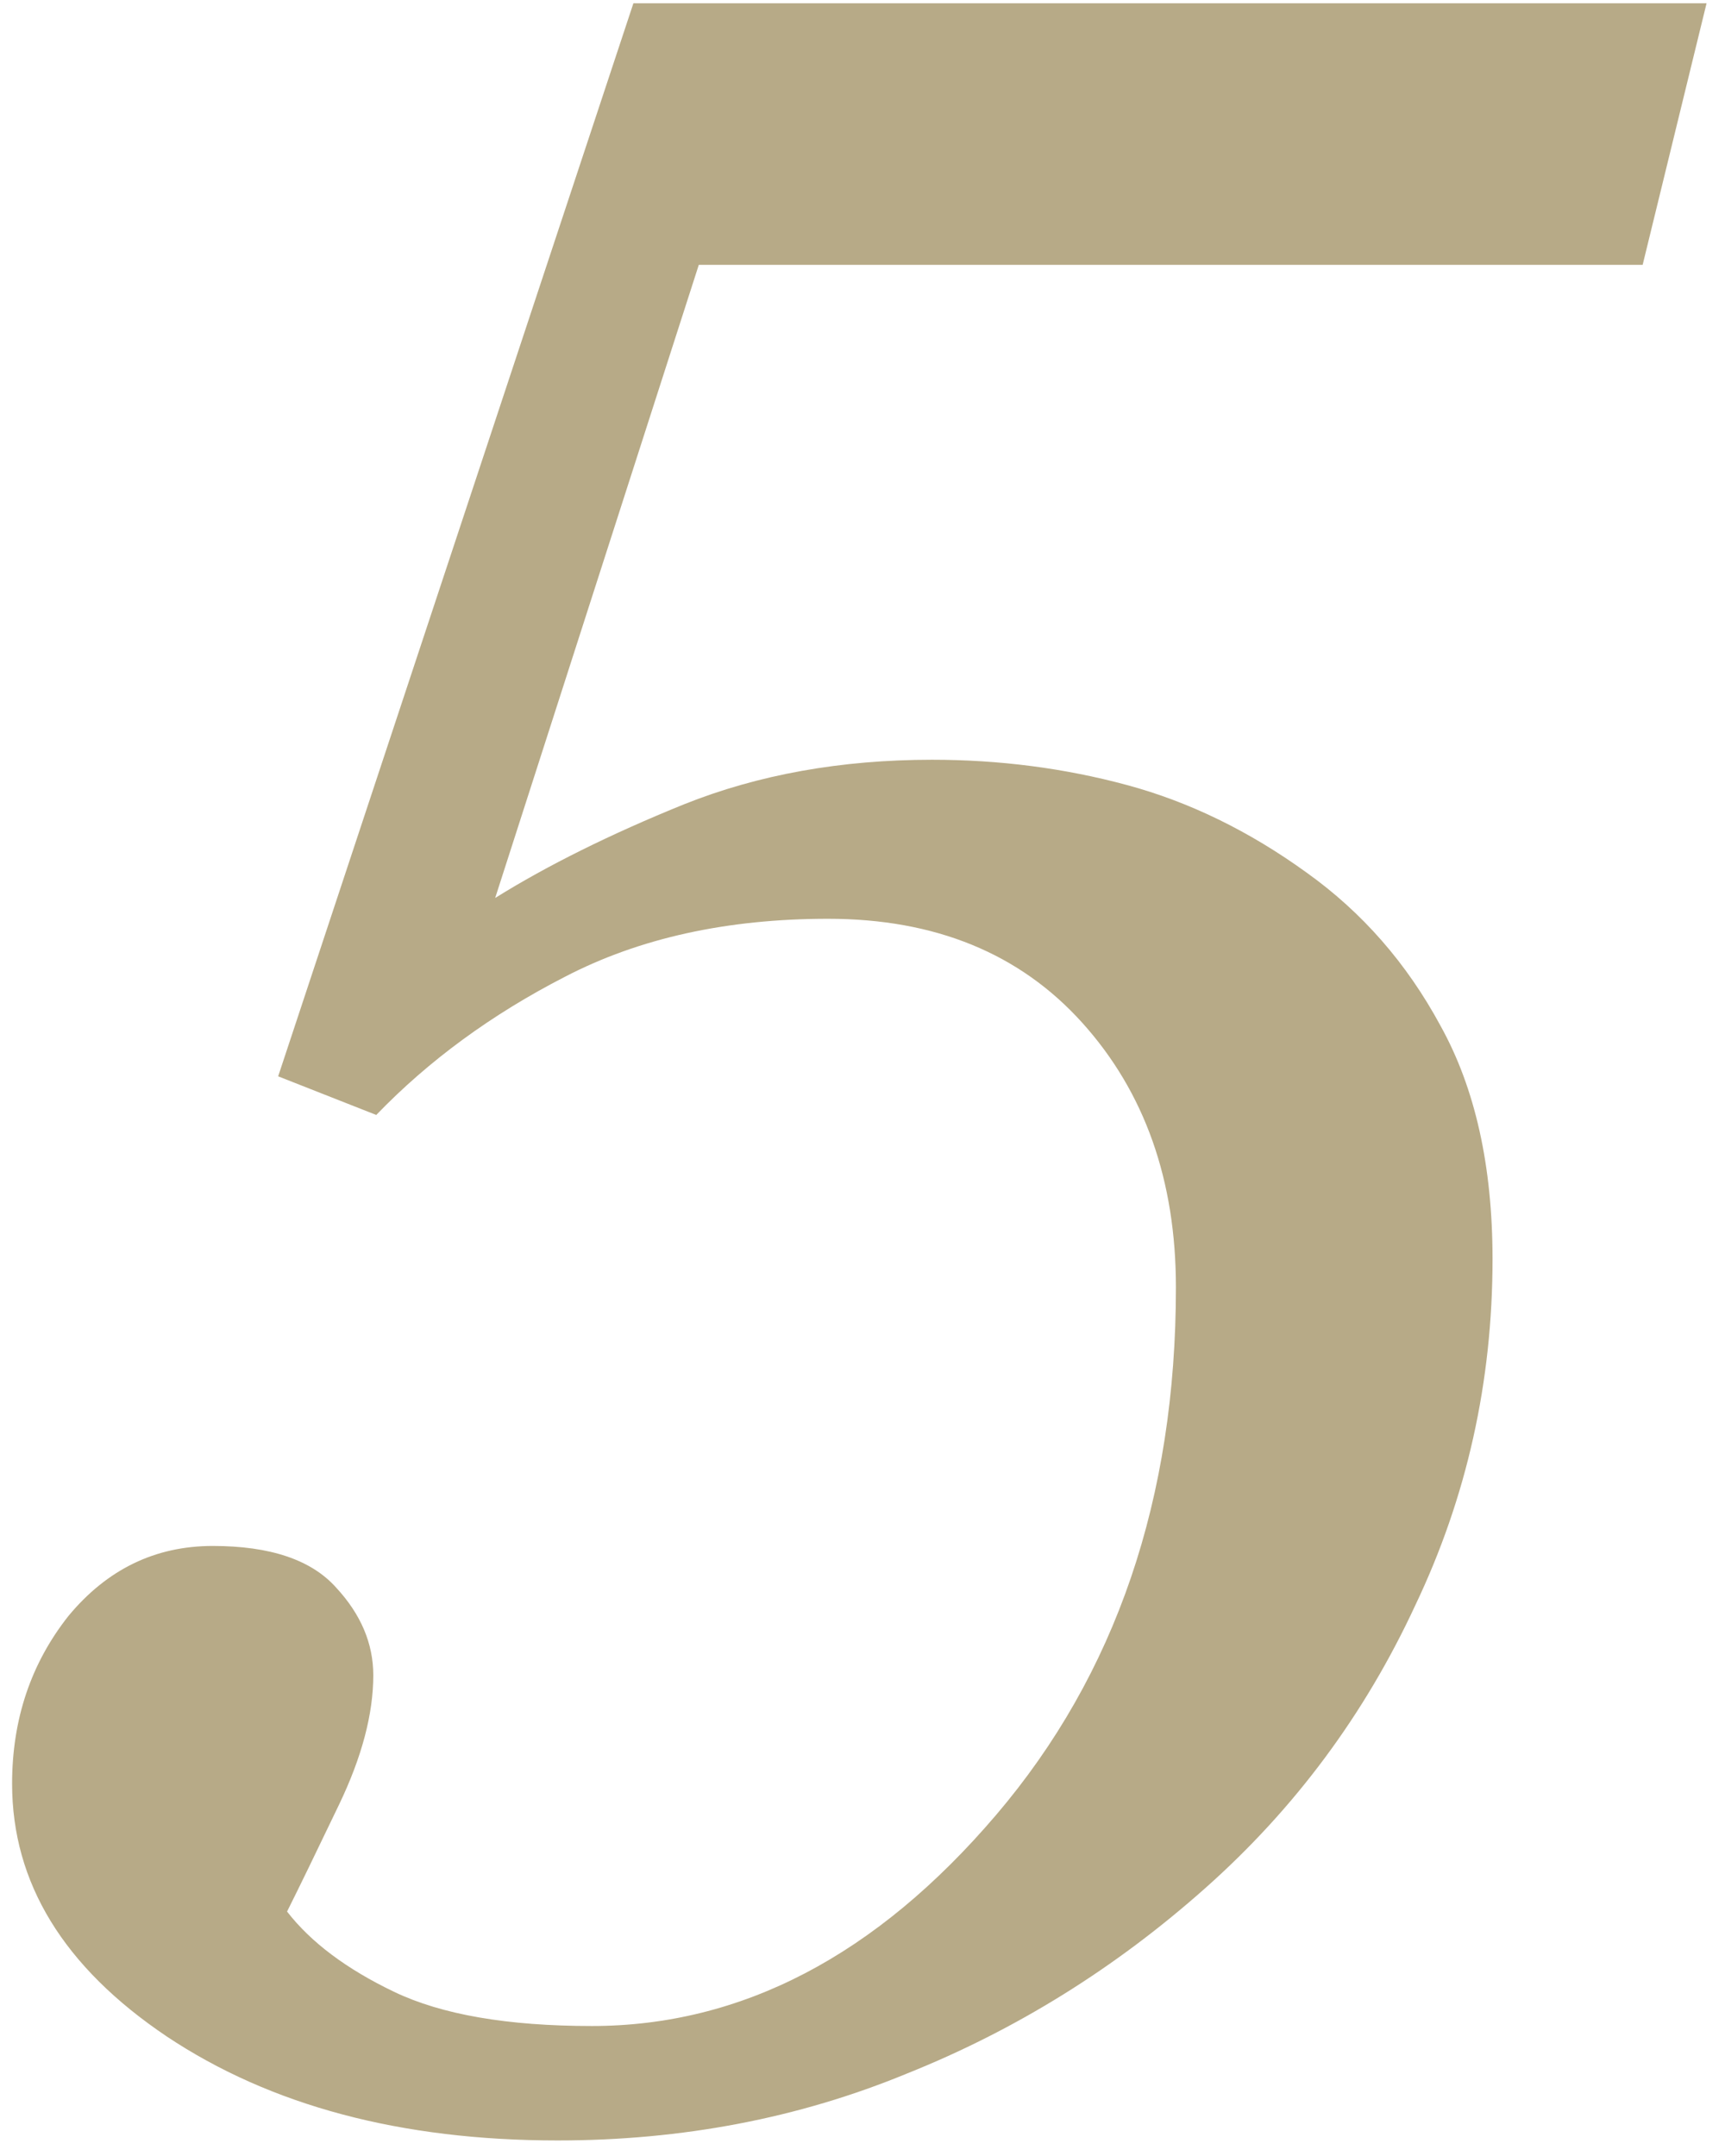 <?xml version="1.0" encoding="UTF-8"?> <svg xmlns="http://www.w3.org/2000/svg" width="68" height="85" viewBox="0 0 68 85" fill="none"> <path d="M67.273 0.129L64.754 10.441H27.547L19.52 35.402C21.59 34.113 24.07 32.883 26.961 31.711C29.891 30.539 33.152 29.953 36.746 29.953C39.402 29.953 41.961 30.285 44.422 30.949C46.883 31.613 49.246 32.766 51.512 34.406C53.699 35.969 55.457 37.98 56.785 40.441C58.152 42.902 58.836 45.969 58.836 49.641C58.836 54.484 57.82 59.035 55.789 63.293C53.797 67.59 51.043 71.301 47.527 74.426C43.973 77.59 40.047 80.031 35.75 81.75C31.492 83.508 26.902 84.387 21.98 84.387C15.809 84.387 10.672 83.019 6.57 80.285C2.508 77.551 0.477 74.231 0.477 70.324C0.477 67.785 1.219 65.578 2.703 63.703C4.227 61.867 6.121 60.949 8.387 60.949C10.652 60.949 12.273 61.496 13.25 62.59C14.227 63.645 14.715 64.797 14.715 66.047C14.715 67.57 14.266 69.269 13.367 71.144C12.469 73.019 11.785 74.426 11.316 75.363C12.254 76.574 13.66 77.629 15.535 78.527C17.41 79.426 20.008 79.875 23.328 79.875C29.227 79.875 34.539 77.102 39.266 71.555C43.992 66.008 46.355 59.074 46.355 50.754C46.355 46.535 45.125 43.059 42.664 40.324C40.203 37.59 36.863 36.223 32.645 36.223C28.66 36.223 25.203 36.984 22.273 38.508C19.383 39.992 16.902 41.809 14.832 43.957L10.965 42.434L24.969 0.129H67.273Z" fill="#B7AA87"></path> </svg> 